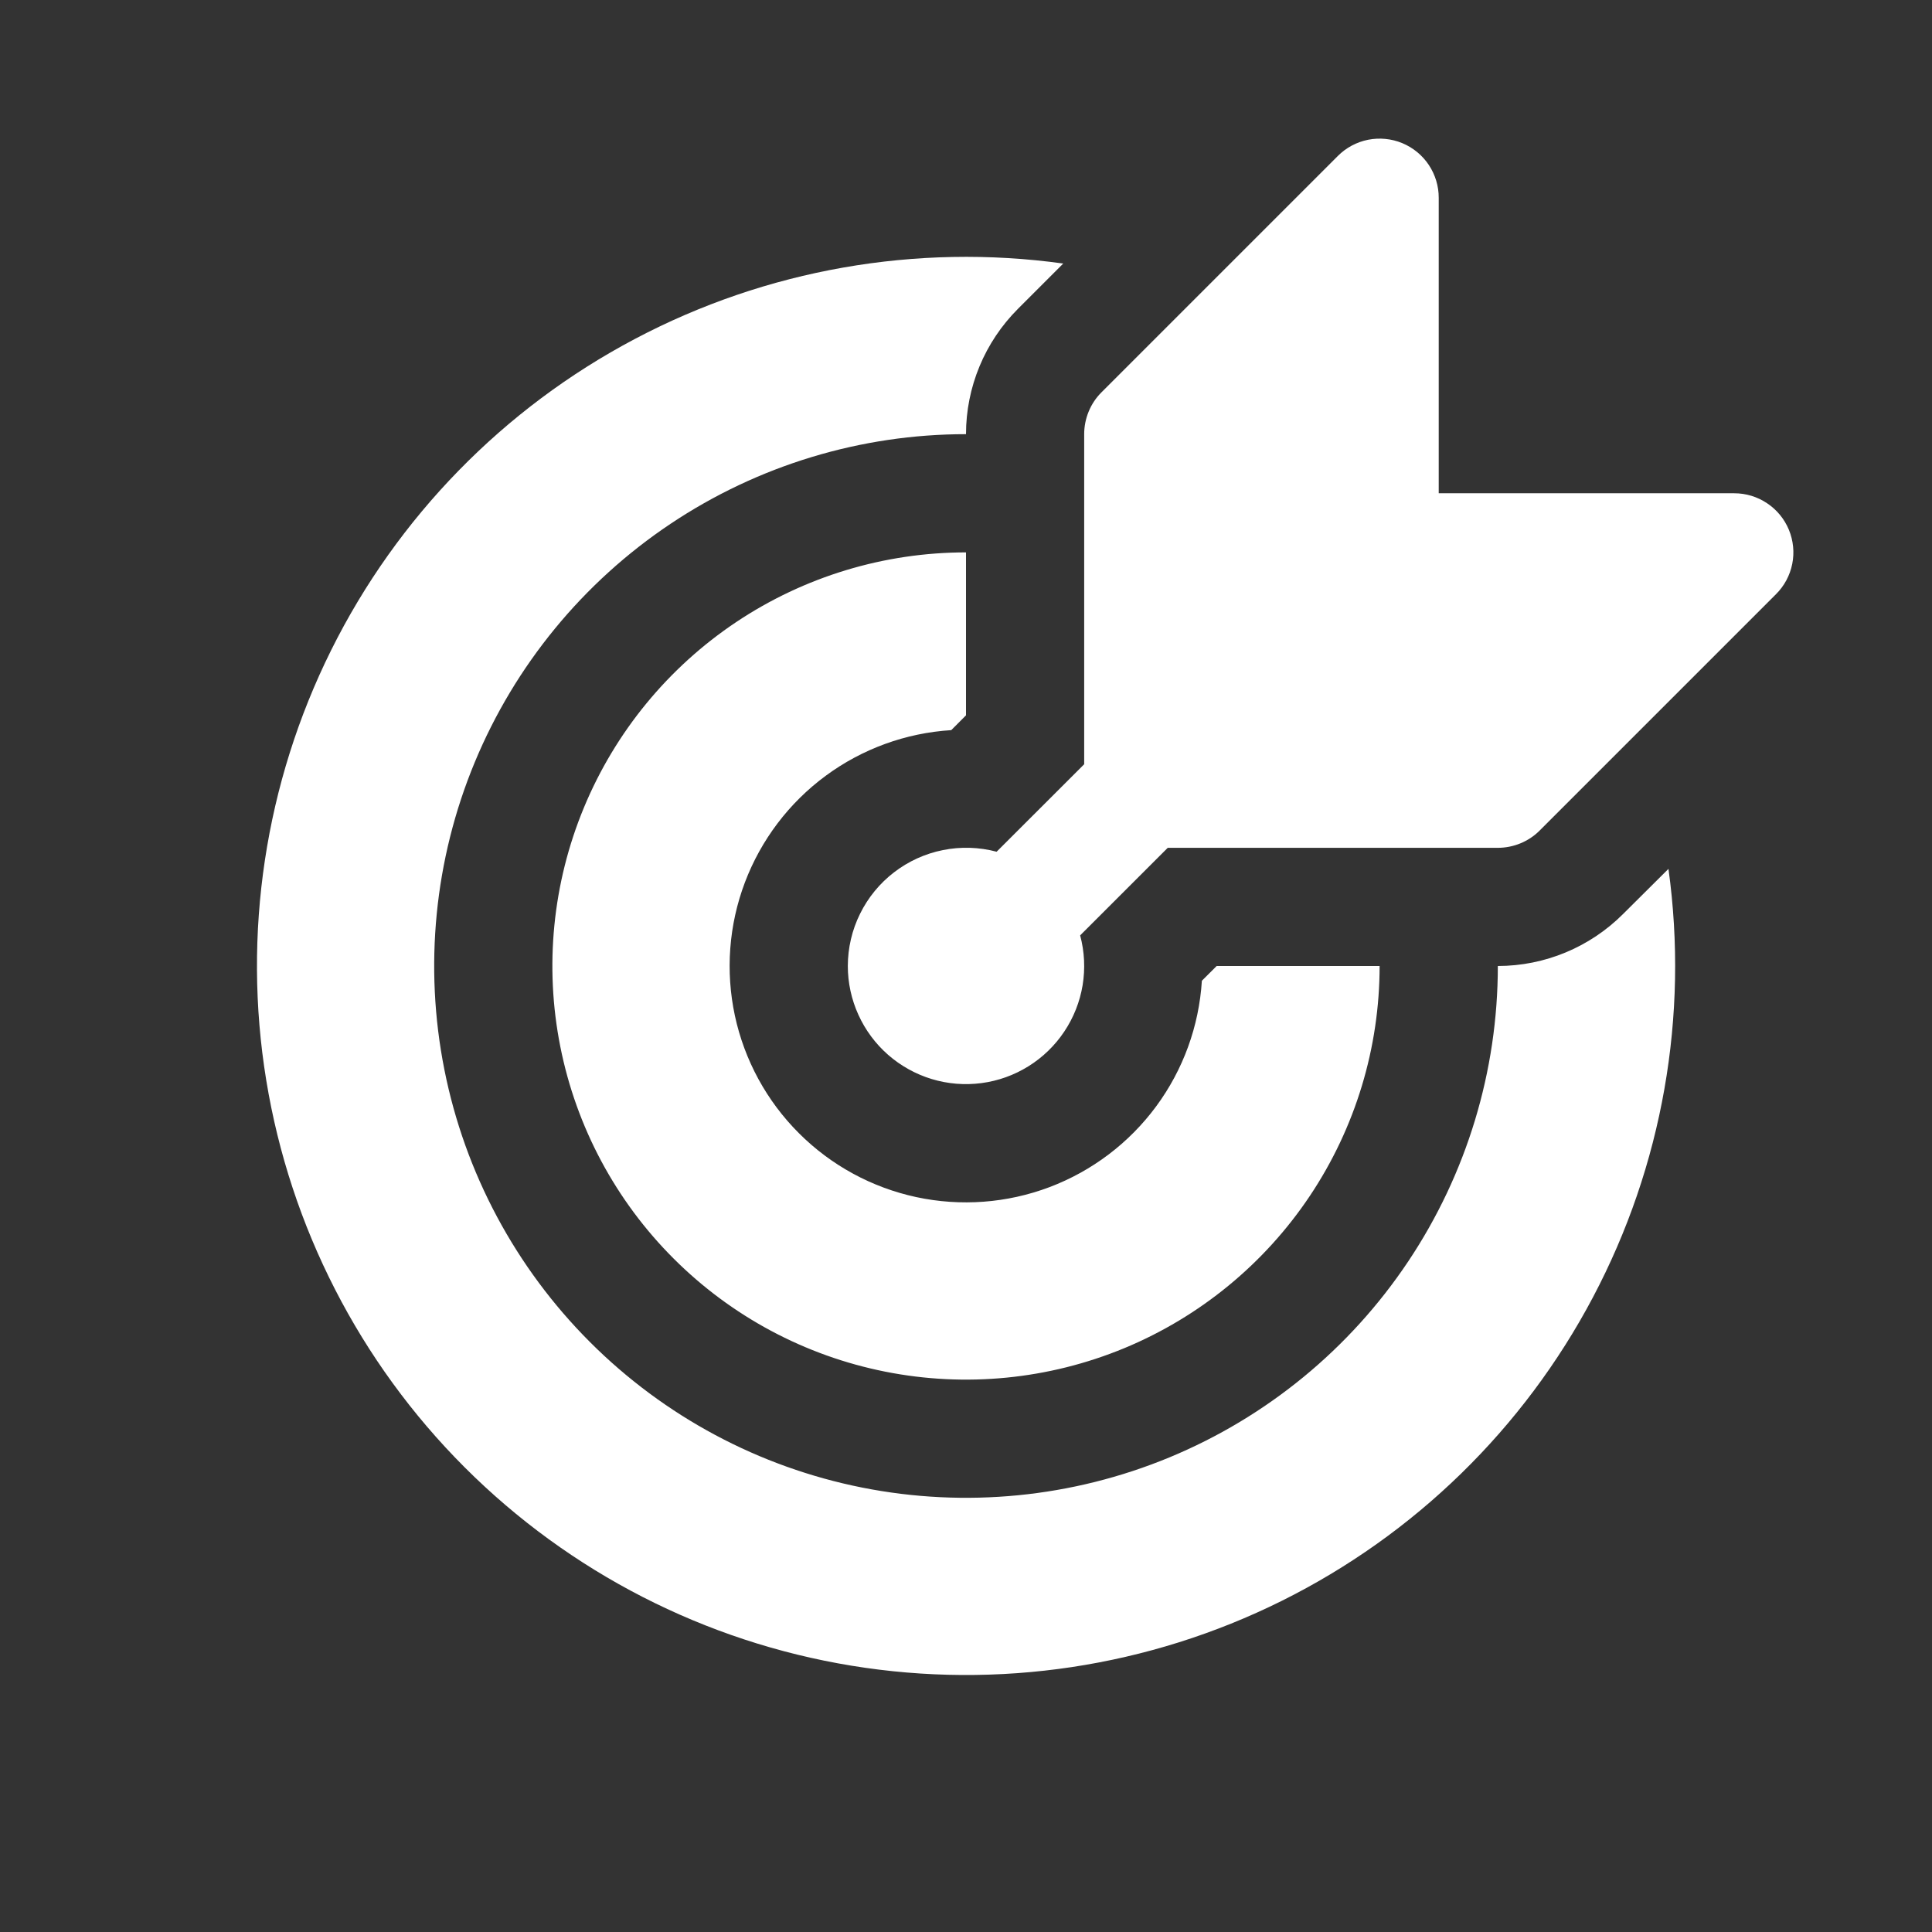 <?xml version="1.0" encoding="UTF-8"?> <svg xmlns="http://www.w3.org/2000/svg" width="47" height="47" viewBox="0 0 47 47" fill="none"><rect x="0" y="0" width="47" height="47" fill="#333333" stroke="none"/><g id="fluent:target-arrow-16-filled"><path id="Vector" d="M35 4.813C35.001 4.528 34.916 4.249 34.759 4.013C34.601 3.776 34.376 3.591 34.113 3.482C33.85 3.373 33.561 3.345 33.281 3.4C33.002 3.456 32.746 3.593 32.545 3.795L26.795 9.545C26.661 9.678 26.556 9.837 26.484 10.012C26.412 10.187 26.375 10.374 26.375 10.562V18.592L24.245 20.72C23.819 20.607 23.372 20.593 22.94 20.68C22.507 20.766 22.101 20.951 21.751 21.22C21.401 21.488 21.118 21.834 20.923 22.229C20.727 22.624 20.626 23.059 20.625 23.5C20.625 23.909 20.713 24.314 20.882 24.686C21.051 25.059 21.297 25.391 21.605 25.661C21.913 25.93 22.274 26.131 22.666 26.25C23.058 26.369 23.47 26.402 23.875 26.349C24.281 26.296 24.671 26.156 25.018 25.94C25.366 25.724 25.663 25.436 25.89 25.096C26.118 24.756 26.27 24.371 26.337 23.968C26.403 23.564 26.383 23.151 26.277 22.755L28.408 20.625H36.438C36.626 20.625 36.813 20.588 36.988 20.516C37.163 20.444 37.322 20.339 37.455 20.205L43.205 14.455C43.407 14.254 43.544 13.998 43.6 13.719C43.656 13.44 43.627 13.15 43.518 12.887C43.409 12.624 43.224 12.399 42.987 12.242C42.751 12.084 42.472 11.999 42.188 12H35V4.813ZM40.589 21.137C41.084 24.717 40.442 28.361 38.753 31.557C37.065 34.752 34.416 37.336 31.18 38.945C27.944 40.554 24.284 41.105 20.718 40.522C17.151 39.939 13.858 38.25 11.303 35.695C8.747 33.139 7.06 29.845 6.477 26.279C5.894 22.712 6.447 19.053 8.056 15.817C9.665 12.581 12.25 9.932 15.446 8.245C18.641 6.557 22.286 5.916 25.866 6.411L24.765 7.512C24.364 7.913 24.046 8.388 23.829 8.911C23.612 9.435 23.5 9.996 23.5 10.562C20.941 10.562 18.44 11.321 16.312 12.743C14.185 14.165 12.527 16.185 11.547 18.549C10.568 20.913 10.312 23.514 10.811 26.024C11.31 28.534 12.543 30.839 14.352 32.648C16.161 34.458 18.466 35.69 20.976 36.189C23.486 36.688 26.087 36.432 28.451 35.453C30.815 34.474 32.836 32.815 34.257 30.688C35.679 28.56 36.438 26.059 36.438 23.5C37.581 23.499 38.677 23.044 39.485 22.235L40.589 21.137ZM23.5 13.438C21.51 13.438 19.564 14.028 17.91 15.133C16.255 16.239 14.965 17.811 14.204 19.649C13.442 21.488 13.243 23.511 13.631 25.463C14.019 27.415 14.977 29.208 16.385 30.615C17.792 32.023 19.585 32.981 21.537 33.369C23.489 33.757 25.512 33.558 27.351 32.797C29.189 32.035 30.761 30.745 31.867 29.09C32.972 27.436 33.562 25.49 33.562 23.5H29.598L29.238 23.859C29.169 24.964 28.783 26.025 28.126 26.915C27.468 27.806 26.568 28.487 25.533 28.879C24.498 29.27 23.372 29.354 22.29 29.122C21.208 28.889 20.216 28.349 19.434 27.566C18.651 26.784 18.111 25.792 17.878 24.71C17.646 23.628 17.73 22.502 18.121 21.467C18.513 20.432 19.194 19.532 20.085 18.874C20.975 18.217 22.036 17.831 23.141 17.762L23.5 17.402V13.438Z" fill="white"></path></g></svg> 